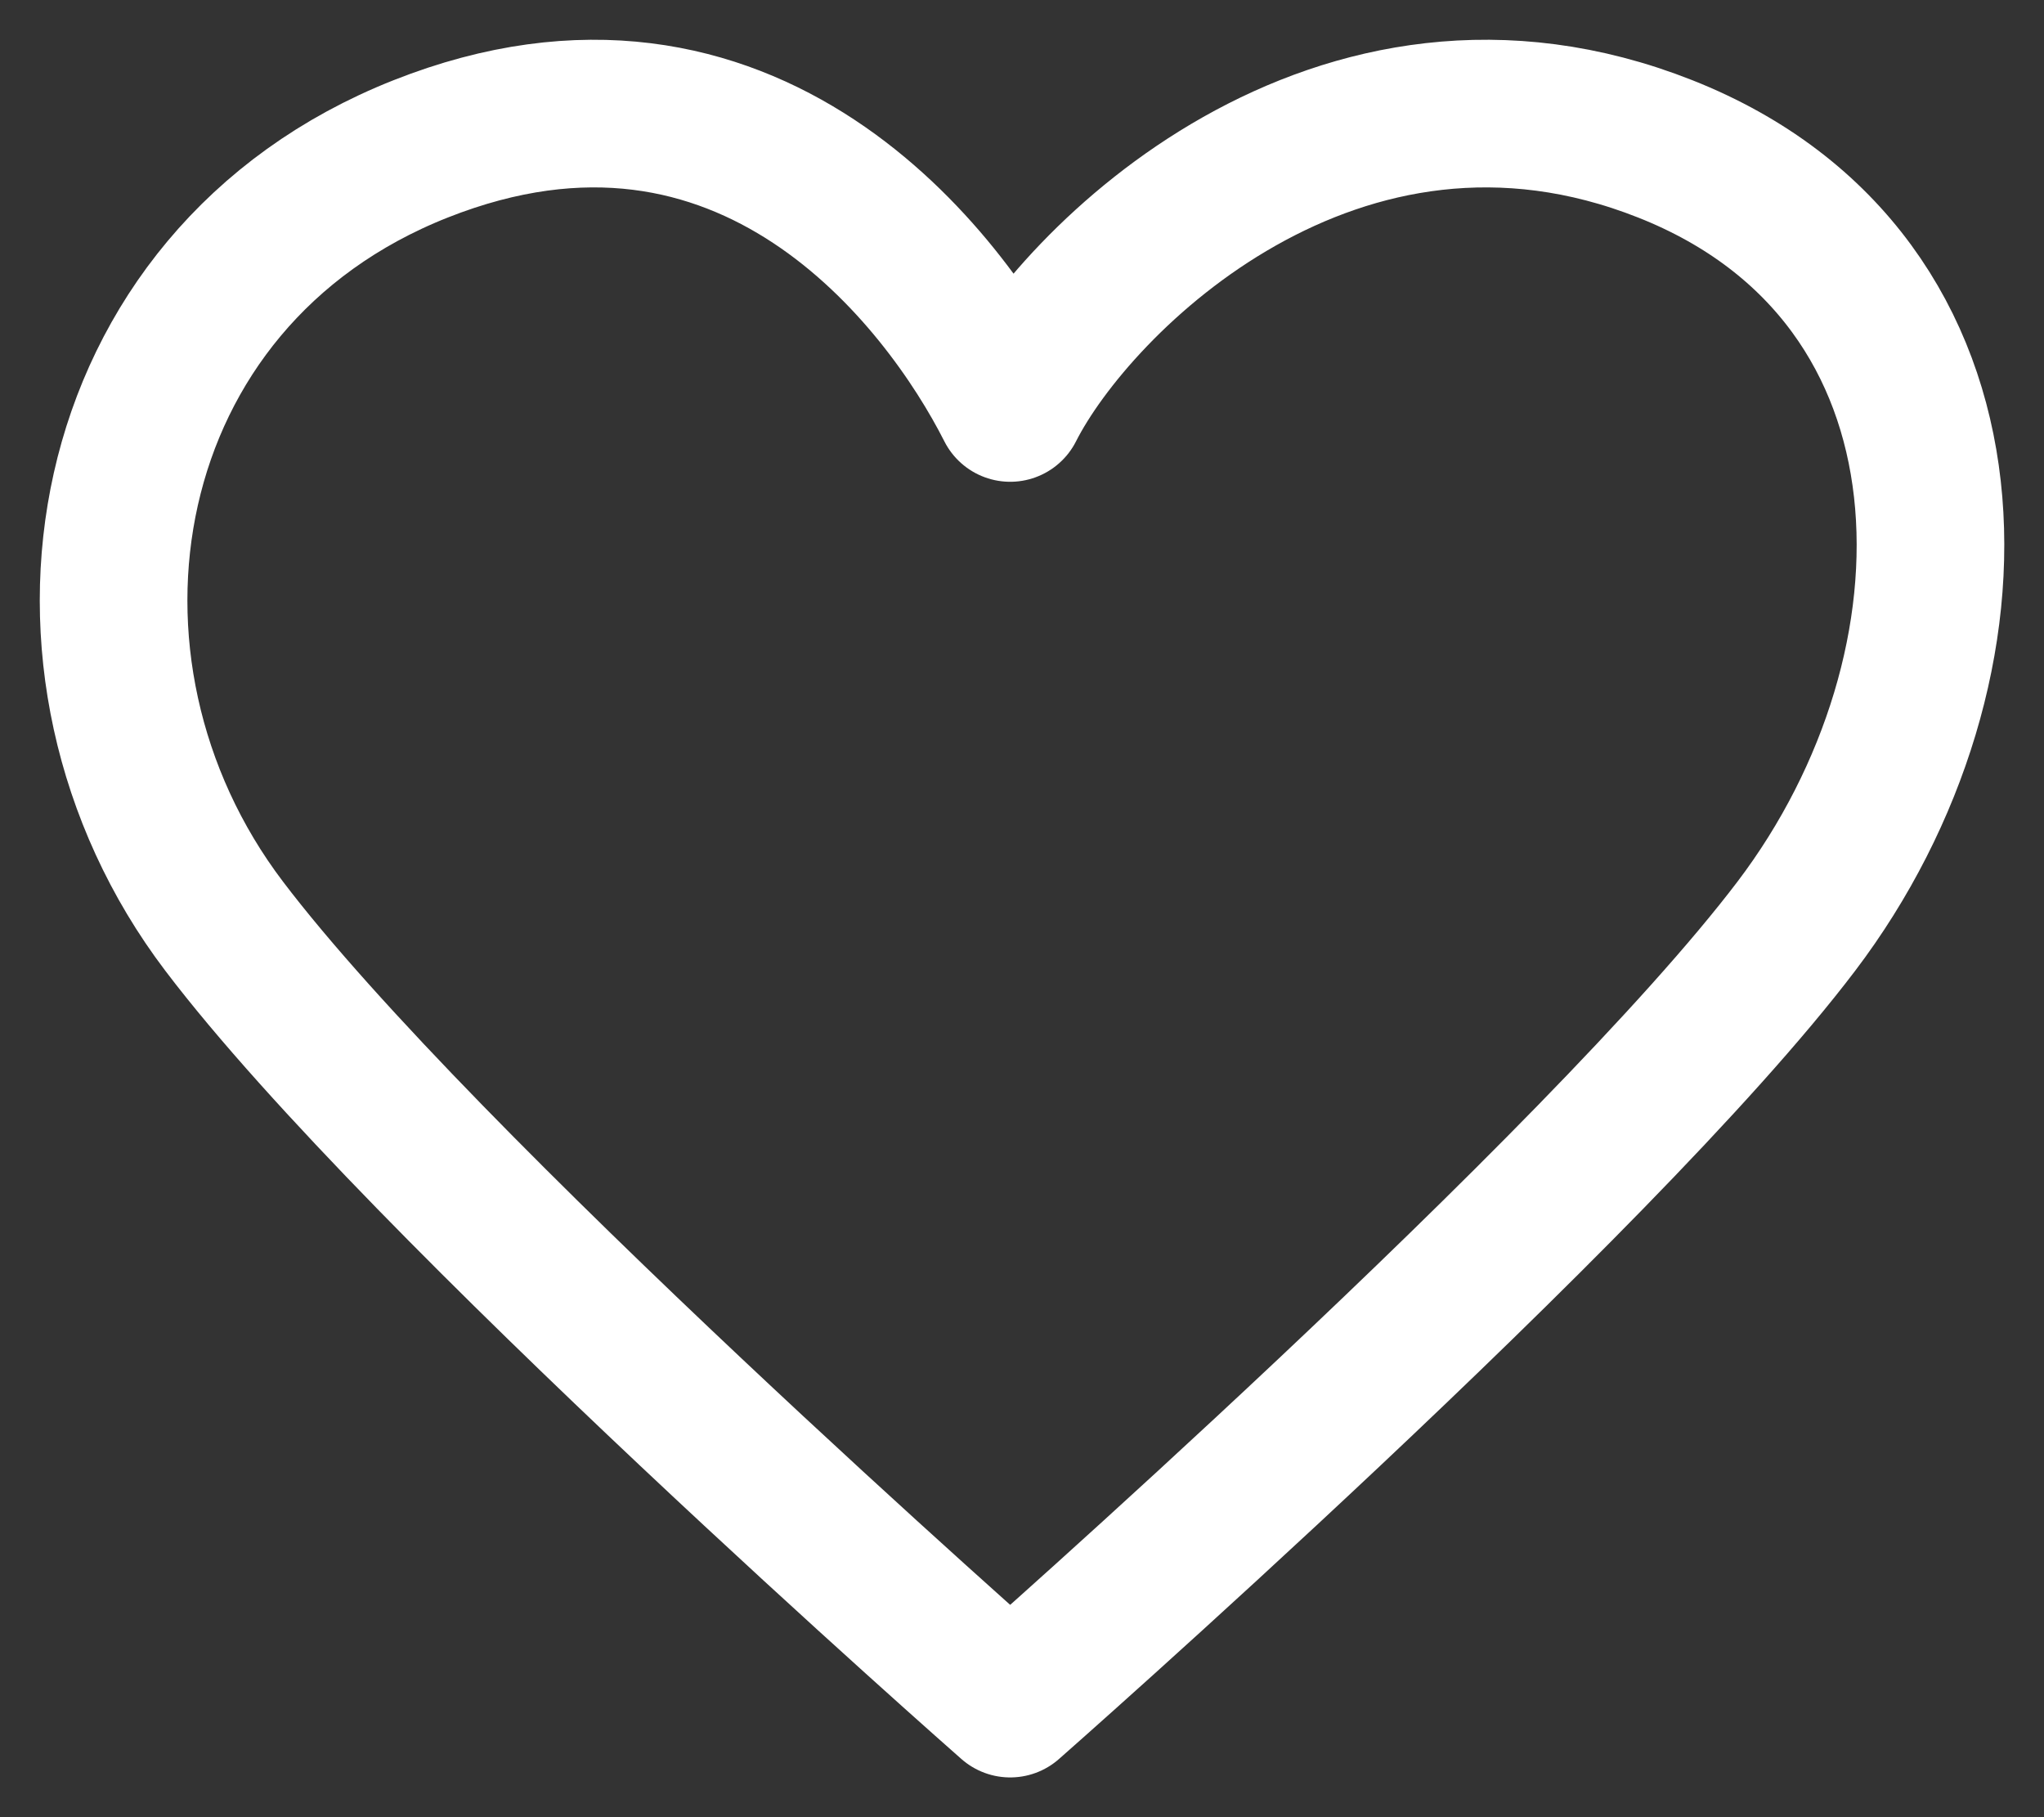 <svg width="18" height="16" viewBox="0 0 18 16" fill="none" xmlns="http://www.w3.org/2000/svg">
<rect x="0" y="0" width="18" height="16" fill="#333333" stroke="none"/>
<path d="M1.974 8.155C0.243 5.874 0.82 2.452 3.704 1.311C6.589 0.17 8.319 2.452 8.896 3.592C9.473 2.452 11.781 0.17 14.665 1.311C17.55 2.452 17.55 5.874 15.819 8.155C14.088 10.437 8.896 15 8.896 15C8.896 15 3.704 10.437 1.974 8.155Z" stroke="white" stroke-width="1.3" stroke-linecap="round" stroke-linejoin="round"/>
</svg>
